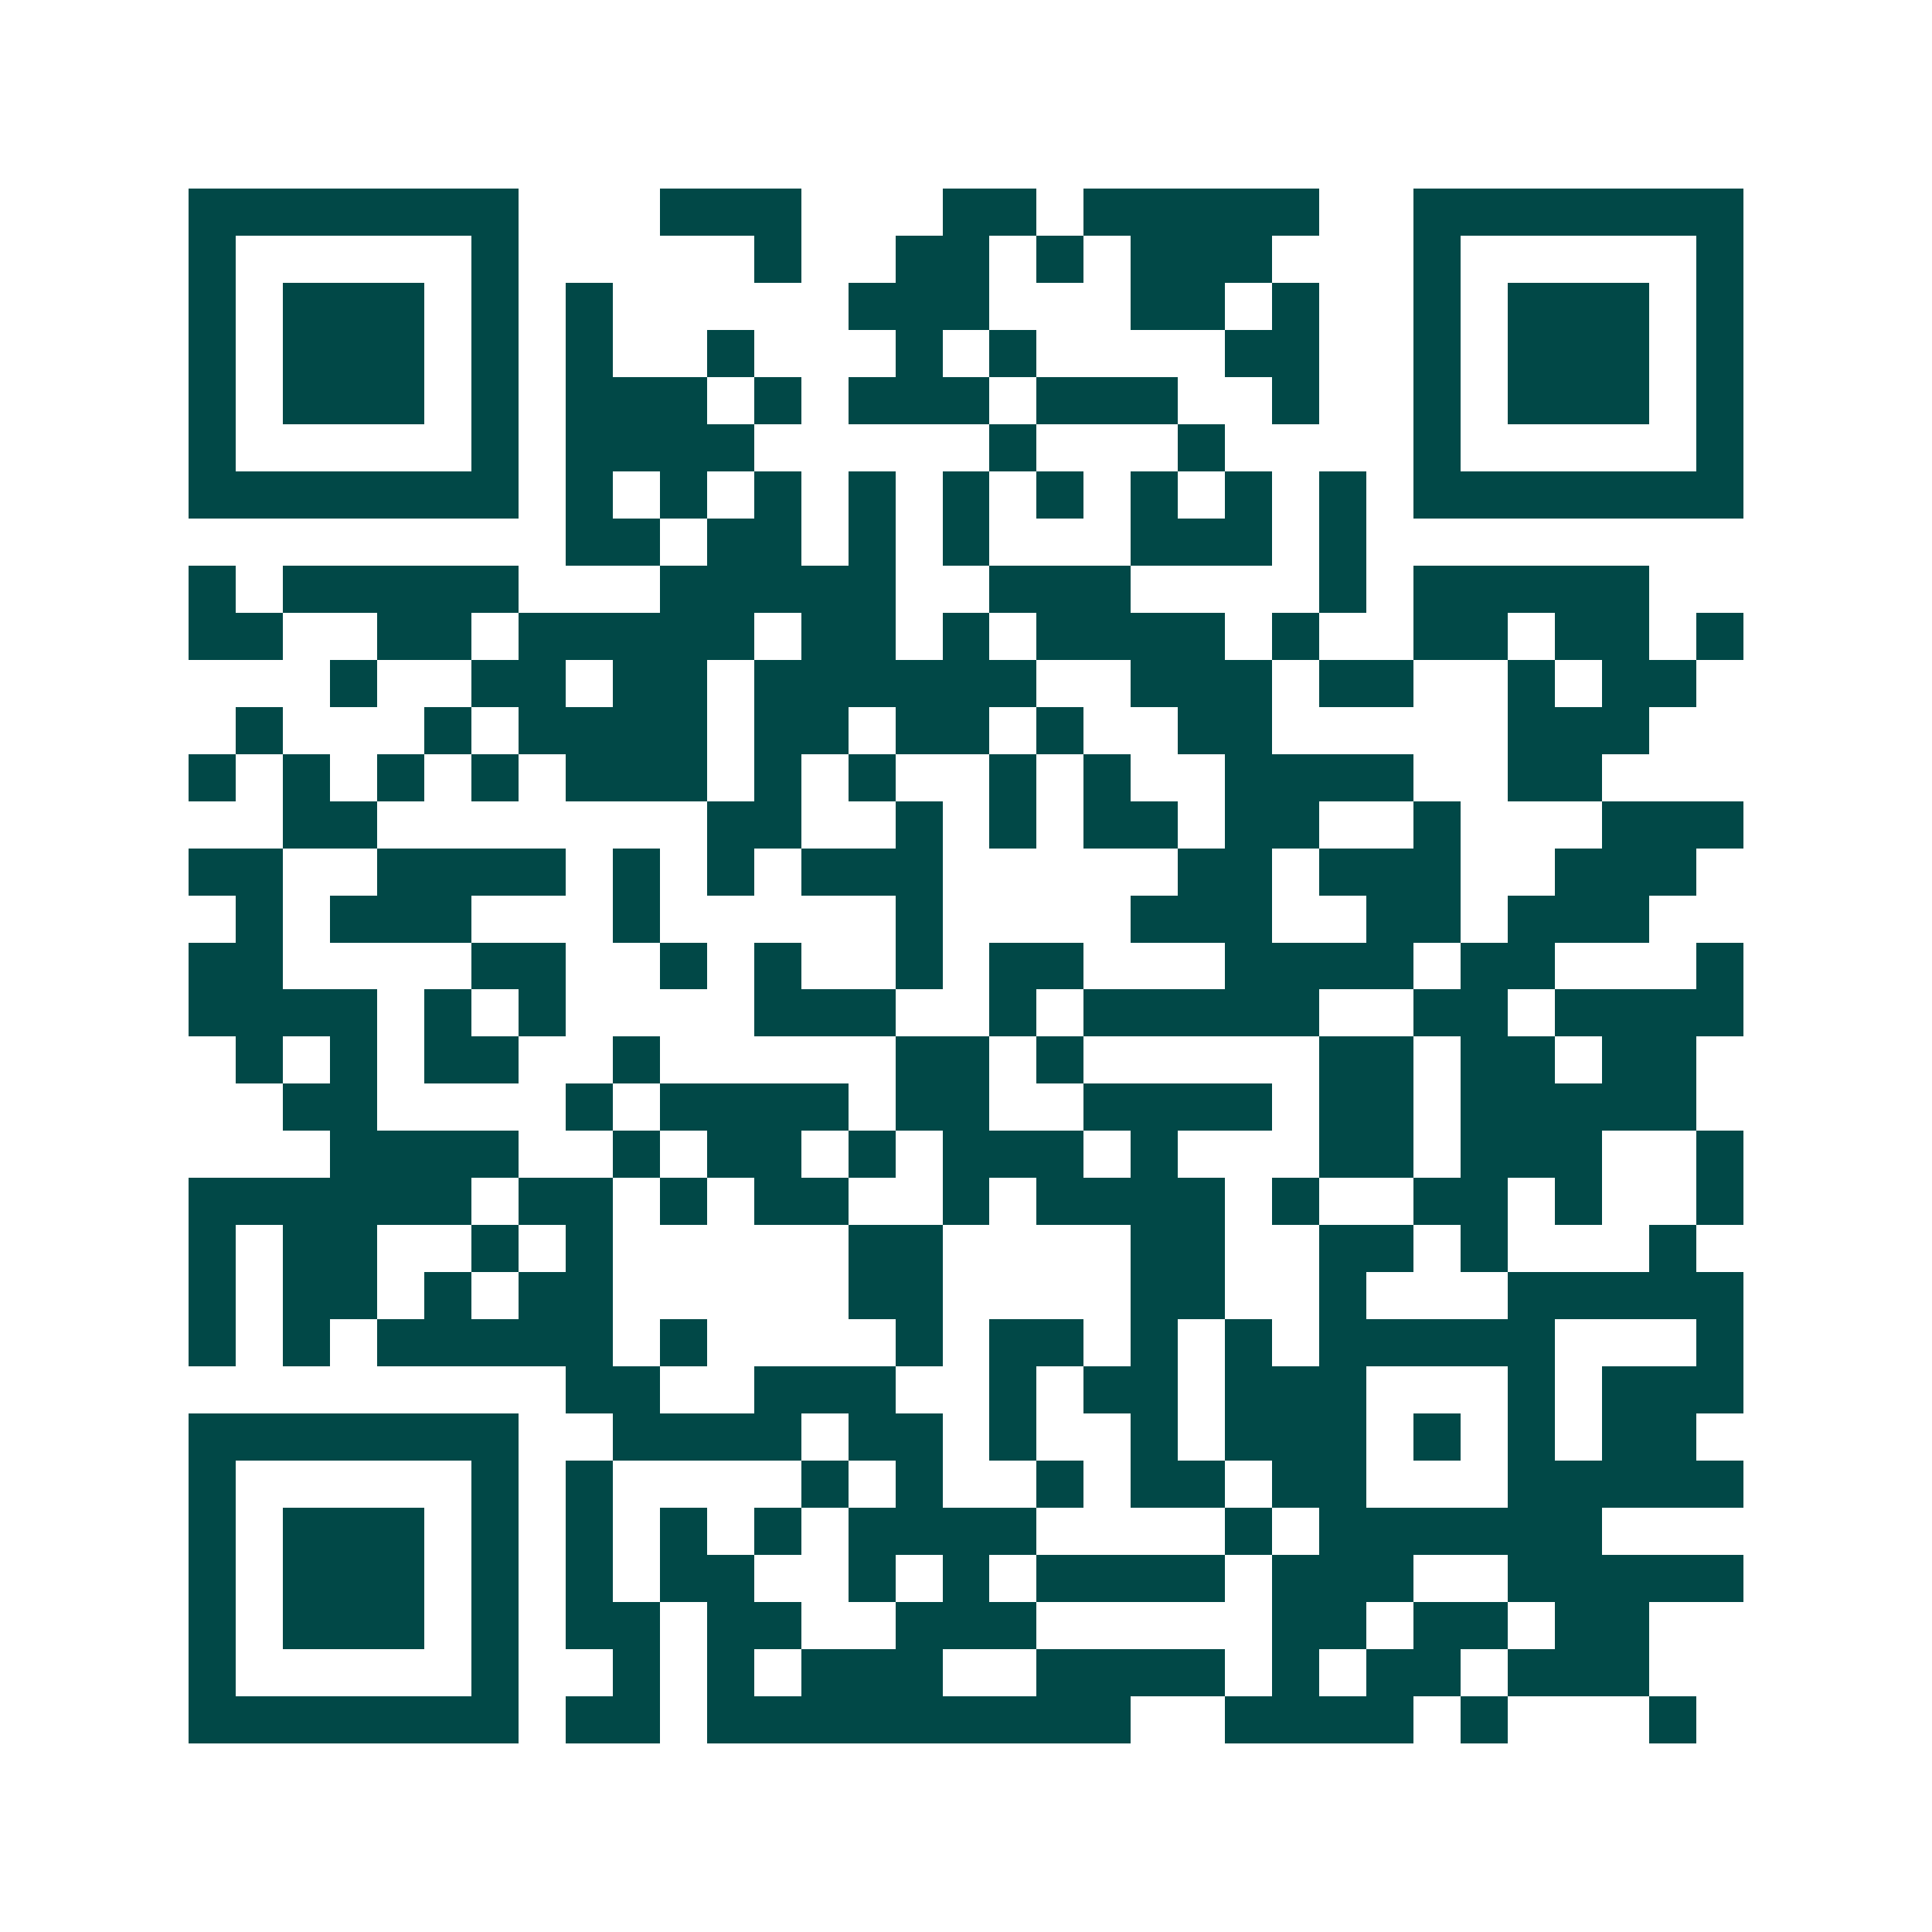 <svg xmlns="http://www.w3.org/2000/svg" width="200" height="200" viewBox="0 0 41 41" shape-rendering="crispEdges"><path fill="#ffffff" d="M0 0h41v41H0z"/><path stroke="#014847" d="M4 4.5h7m3 0h3m3 0h2m1 0h5m2 0h7M4 5.5h1m5 0h1m5 0h1m2 0h2m1 0h1m1 0h3m3 0h1m5 0h1M4 6.5h1m1 0h3m1 0h1m1 0h1m5 0h3m3 0h2m1 0h1m2 0h1m1 0h3m1 0h1M4 7.5h1m1 0h3m1 0h1m1 0h1m2 0h1m3 0h1m1 0h1m4 0h2m2 0h1m1 0h3m1 0h1M4 8.5h1m1 0h3m1 0h1m1 0h3m1 0h1m1 0h3m1 0h3m2 0h1m2 0h1m1 0h3m1 0h1M4 9.5h1m5 0h1m1 0h4m5 0h1m3 0h1m4 0h1m5 0h1M4 10.5h7m1 0h1m1 0h1m1 0h1m1 0h1m1 0h1m1 0h1m1 0h1m1 0h1m1 0h1m1 0h7M12 11.5h2m1 0h2m1 0h1m1 0h1m3 0h3m1 0h1M4 12.5h1m1 0h5m3 0h5m2 0h3m4 0h1m1 0h5M4 13.5h2m2 0h2m1 0h5m1 0h2m1 0h1m1 0h4m1 0h1m2 0h2m1 0h2m1 0h1M7 14.5h1m2 0h2m1 0h2m1 0h6m2 0h3m1 0h2m2 0h1m1 0h2M5 15.5h1m3 0h1m1 0h4m1 0h2m1 0h2m1 0h1m2 0h2m5 0h3M4 16.5h1m1 0h1m1 0h1m1 0h1m1 0h3m1 0h1m1 0h1m2 0h1m1 0h1m2 0h4m2 0h2M6 17.5h2m7 0h2m2 0h1m1 0h1m1 0h2m1 0h2m2 0h1m3 0h3M4 18.5h2m2 0h4m1 0h1m1 0h1m1 0h3m5 0h2m1 0h3m2 0h3M5 19.5h1m1 0h3m3 0h1m5 0h1m4 0h3m2 0h2m1 0h3M4 20.5h2m4 0h2m2 0h1m1 0h1m2 0h1m1 0h2m3 0h4m1 0h2m3 0h1M4 21.5h4m1 0h1m1 0h1m4 0h3m2 0h1m1 0h5m2 0h2m1 0h4M5 22.5h1m1 0h1m1 0h2m2 0h1m5 0h2m1 0h1m5 0h2m1 0h2m1 0h2M6 23.5h2m4 0h1m1 0h4m1 0h2m2 0h4m1 0h2m1 0h5M7 24.5h4m2 0h1m1 0h2m1 0h1m1 0h3m1 0h1m3 0h2m1 0h3m2 0h1M4 25.5h6m1 0h2m1 0h1m1 0h2m2 0h1m1 0h4m1 0h1m2 0h2m1 0h1m2 0h1M4 26.5h1m1 0h2m2 0h1m1 0h1m5 0h2m4 0h2m2 0h2m1 0h1m3 0h1M4 27.5h1m1 0h2m1 0h1m1 0h2m5 0h2m4 0h2m2 0h1m3 0h5M4 28.5h1m1 0h1m1 0h5m1 0h1m4 0h1m1 0h2m1 0h1m1 0h1m1 0h5m3 0h1M12 29.5h2m2 0h3m2 0h1m1 0h2m1 0h3m3 0h1m1 0h3M4 30.5h7m2 0h4m1 0h2m1 0h1m2 0h1m1 0h3m1 0h1m1 0h1m1 0h2M4 31.5h1m5 0h1m1 0h1m4 0h1m1 0h1m2 0h1m1 0h2m1 0h2m3 0h5M4 32.5h1m1 0h3m1 0h1m1 0h1m1 0h1m1 0h1m1 0h4m4 0h1m1 0h6M4 33.5h1m1 0h3m1 0h1m1 0h1m1 0h2m2 0h1m1 0h1m1 0h4m1 0h3m2 0h5M4 34.5h1m1 0h3m1 0h1m1 0h2m1 0h2m2 0h3m5 0h2m1 0h2m1 0h2M4 35.5h1m5 0h1m2 0h1m1 0h1m1 0h3m2 0h4m1 0h1m1 0h2m1 0h3M4 36.5h7m1 0h2m1 0h9m2 0h4m1 0h1m3 0h1"/></svg>
